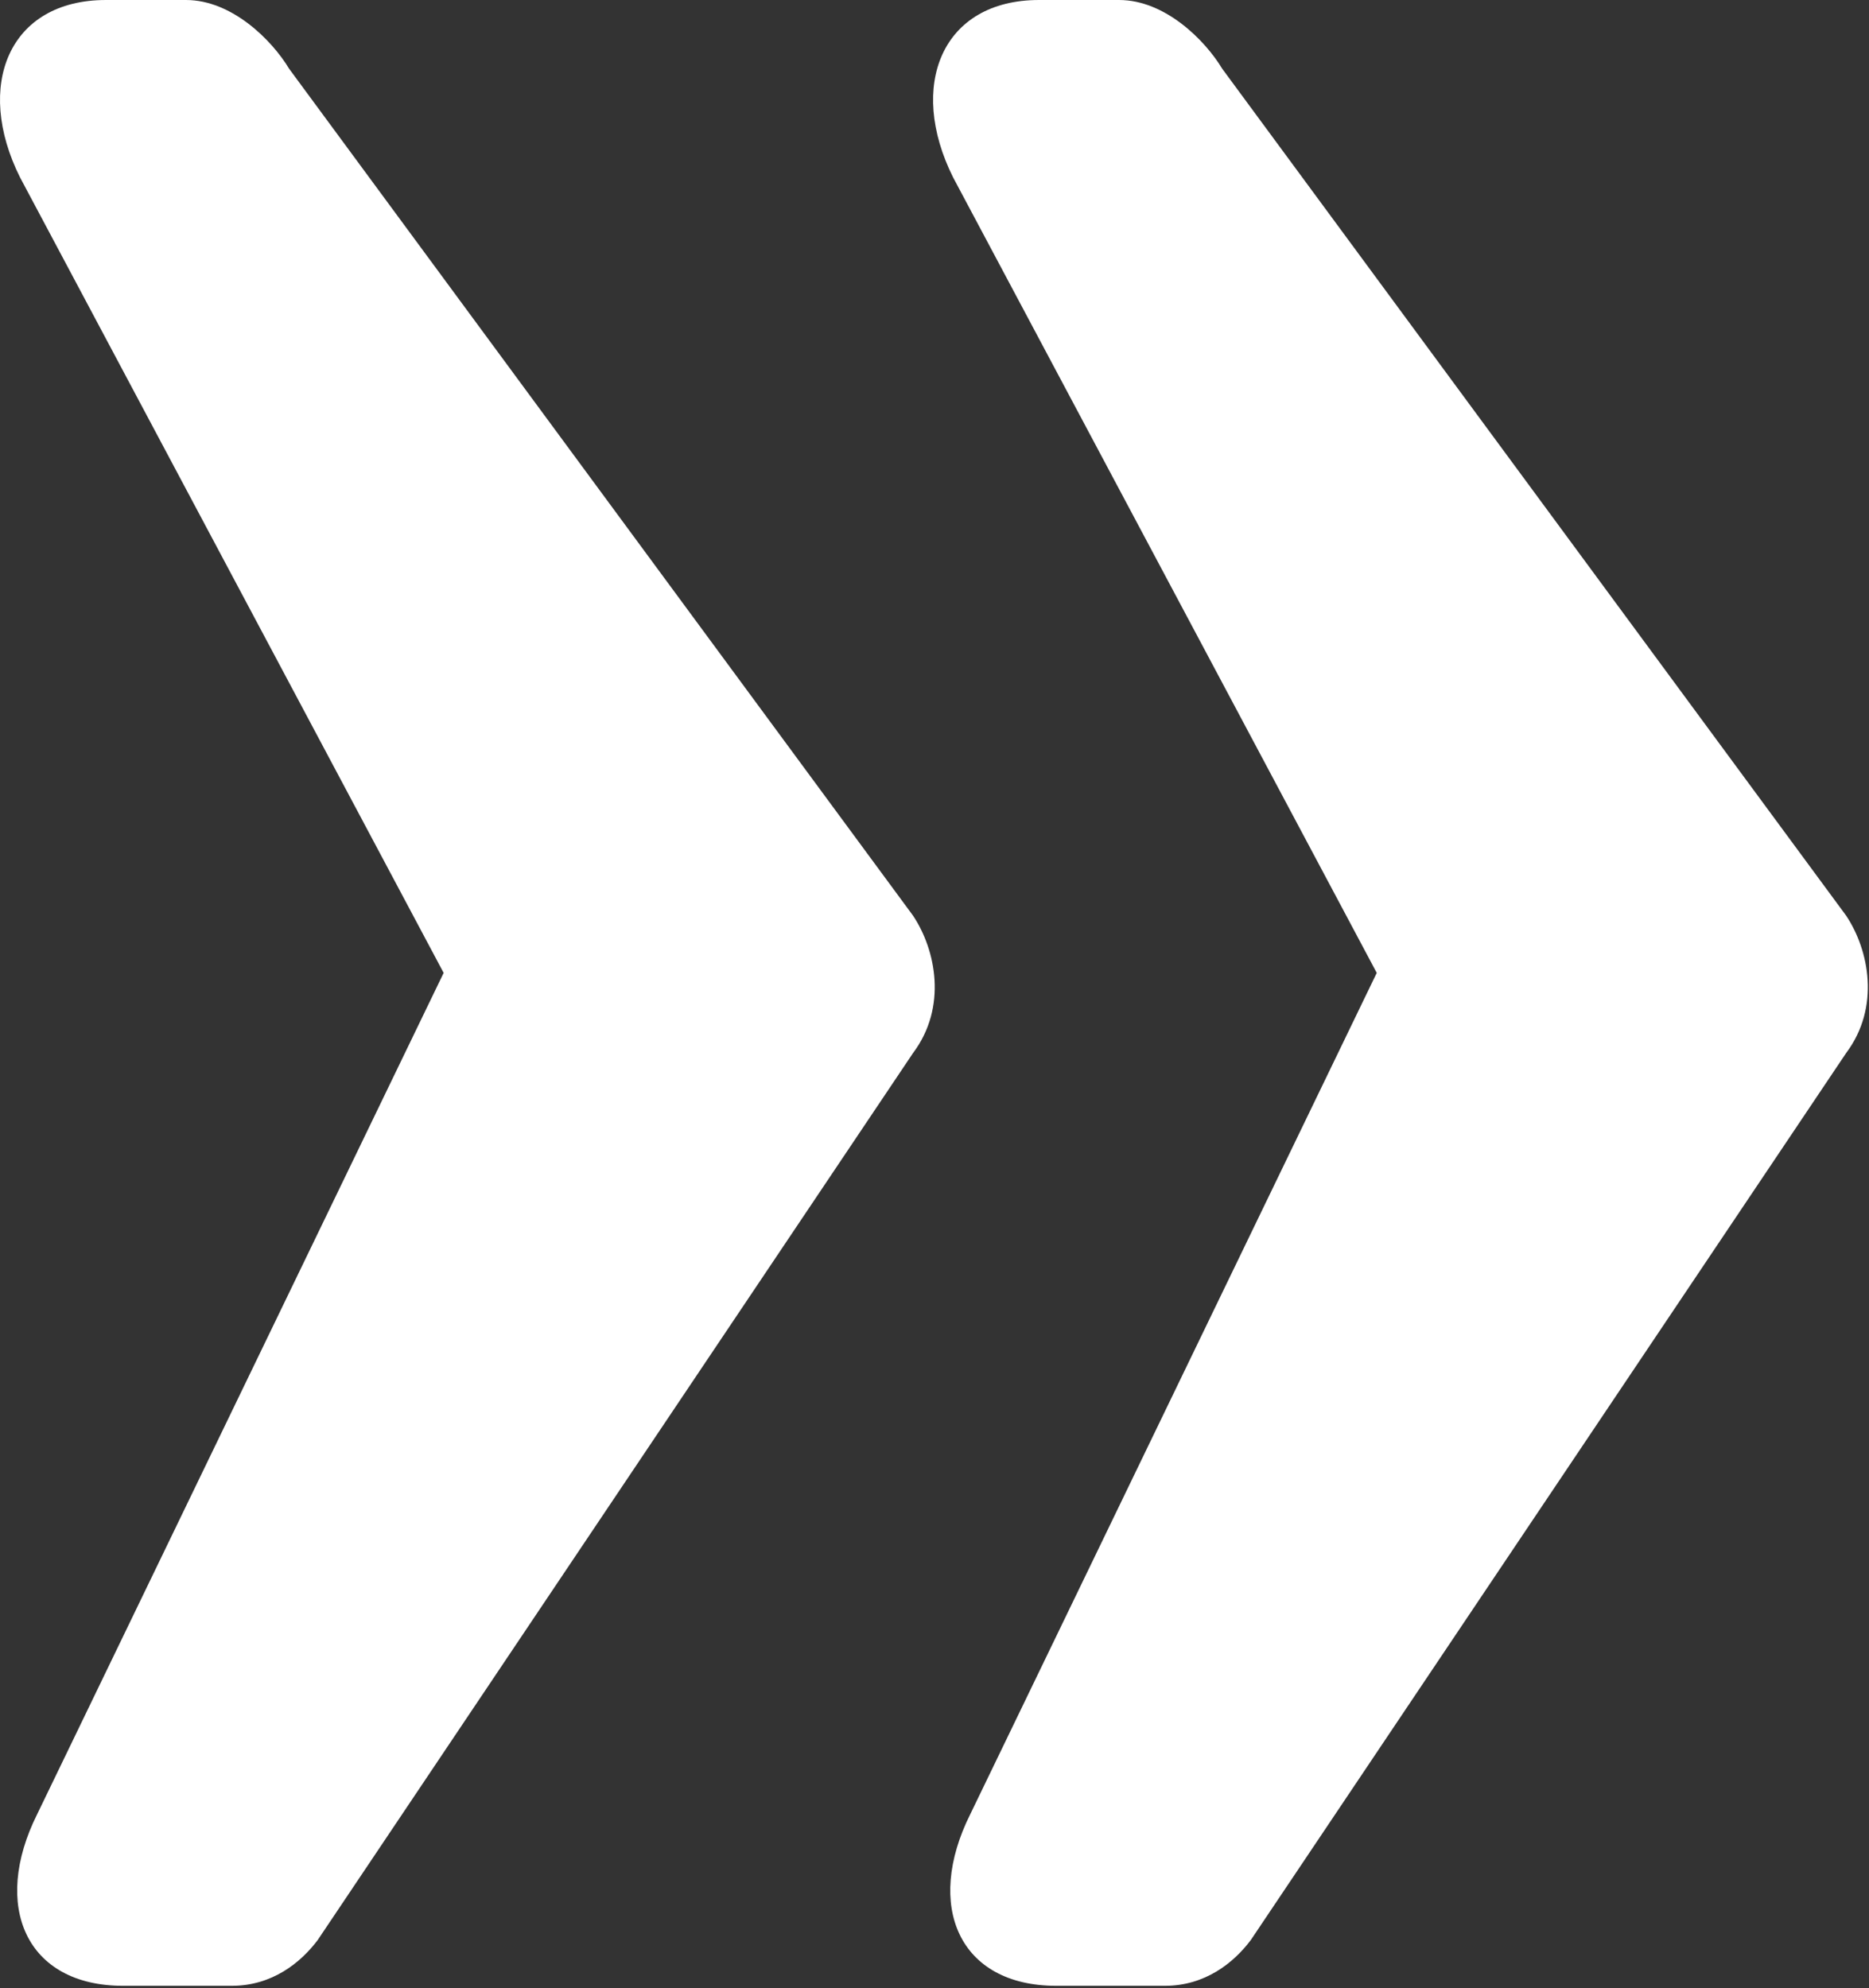 <?xml version="1.0" encoding="UTF-8" standalone="no"?><!DOCTYPE svg PUBLIC "-//W3C//DTD SVG 1.1//EN" "http://www.w3.org/Graphics/SVG/1.1/DTD/svg11.dtd"><svg width="100%" height="100%" viewBox="0 0 345 367" version="1.1" xmlns="http://www.w3.org/2000/svg" xmlns:xlink="http://www.w3.org/1999/xlink" xml:space="preserve" xmlns:serif="http://www.serif.com/" style="fill-rule:evenodd;clip-rule:evenodd;stroke-linejoin:round;stroke-miterlimit:2;"><rect x="0" y="0" width="345" height="367" fill="#333333" stroke="none"/><path d="M179.109,334.85c-8.454,16.9 -2.113,31.688 15.85,31.688l20.079,-0c7.396,-0 12.679,-4.225 15.85,-8.45l109.896,-163.725c6.337,-8.45 4.225,-19.013 -0,-25.35l-115.179,-156.334c-3.171,-5.283 -10.567,-12.679 -19.021,-12.679l-14.796,0c-17.962,0 -24.304,15.846 -15.85,32.75l78.196,146.825l-75.025,155.275Zm-156.388,31.688l20.075,-0c7.396,-0 12.68,-4.225 15.85,-8.45l109.896,-163.725c6.342,-8.45 4.225,-19.013 0,-25.35l-115.179,-156.334c-3.171,-5.283 -10.567,-12.679 -19.021,-12.679l-14.791,0c-17.963,0 -24.305,15.846 -15.85,32.75l78.191,146.825l-75.025,155.275c-8.45,16.9 -2.112,31.688 15.854,31.688" style="fill:#fff;fill-rule:nonzero;"/></svg>